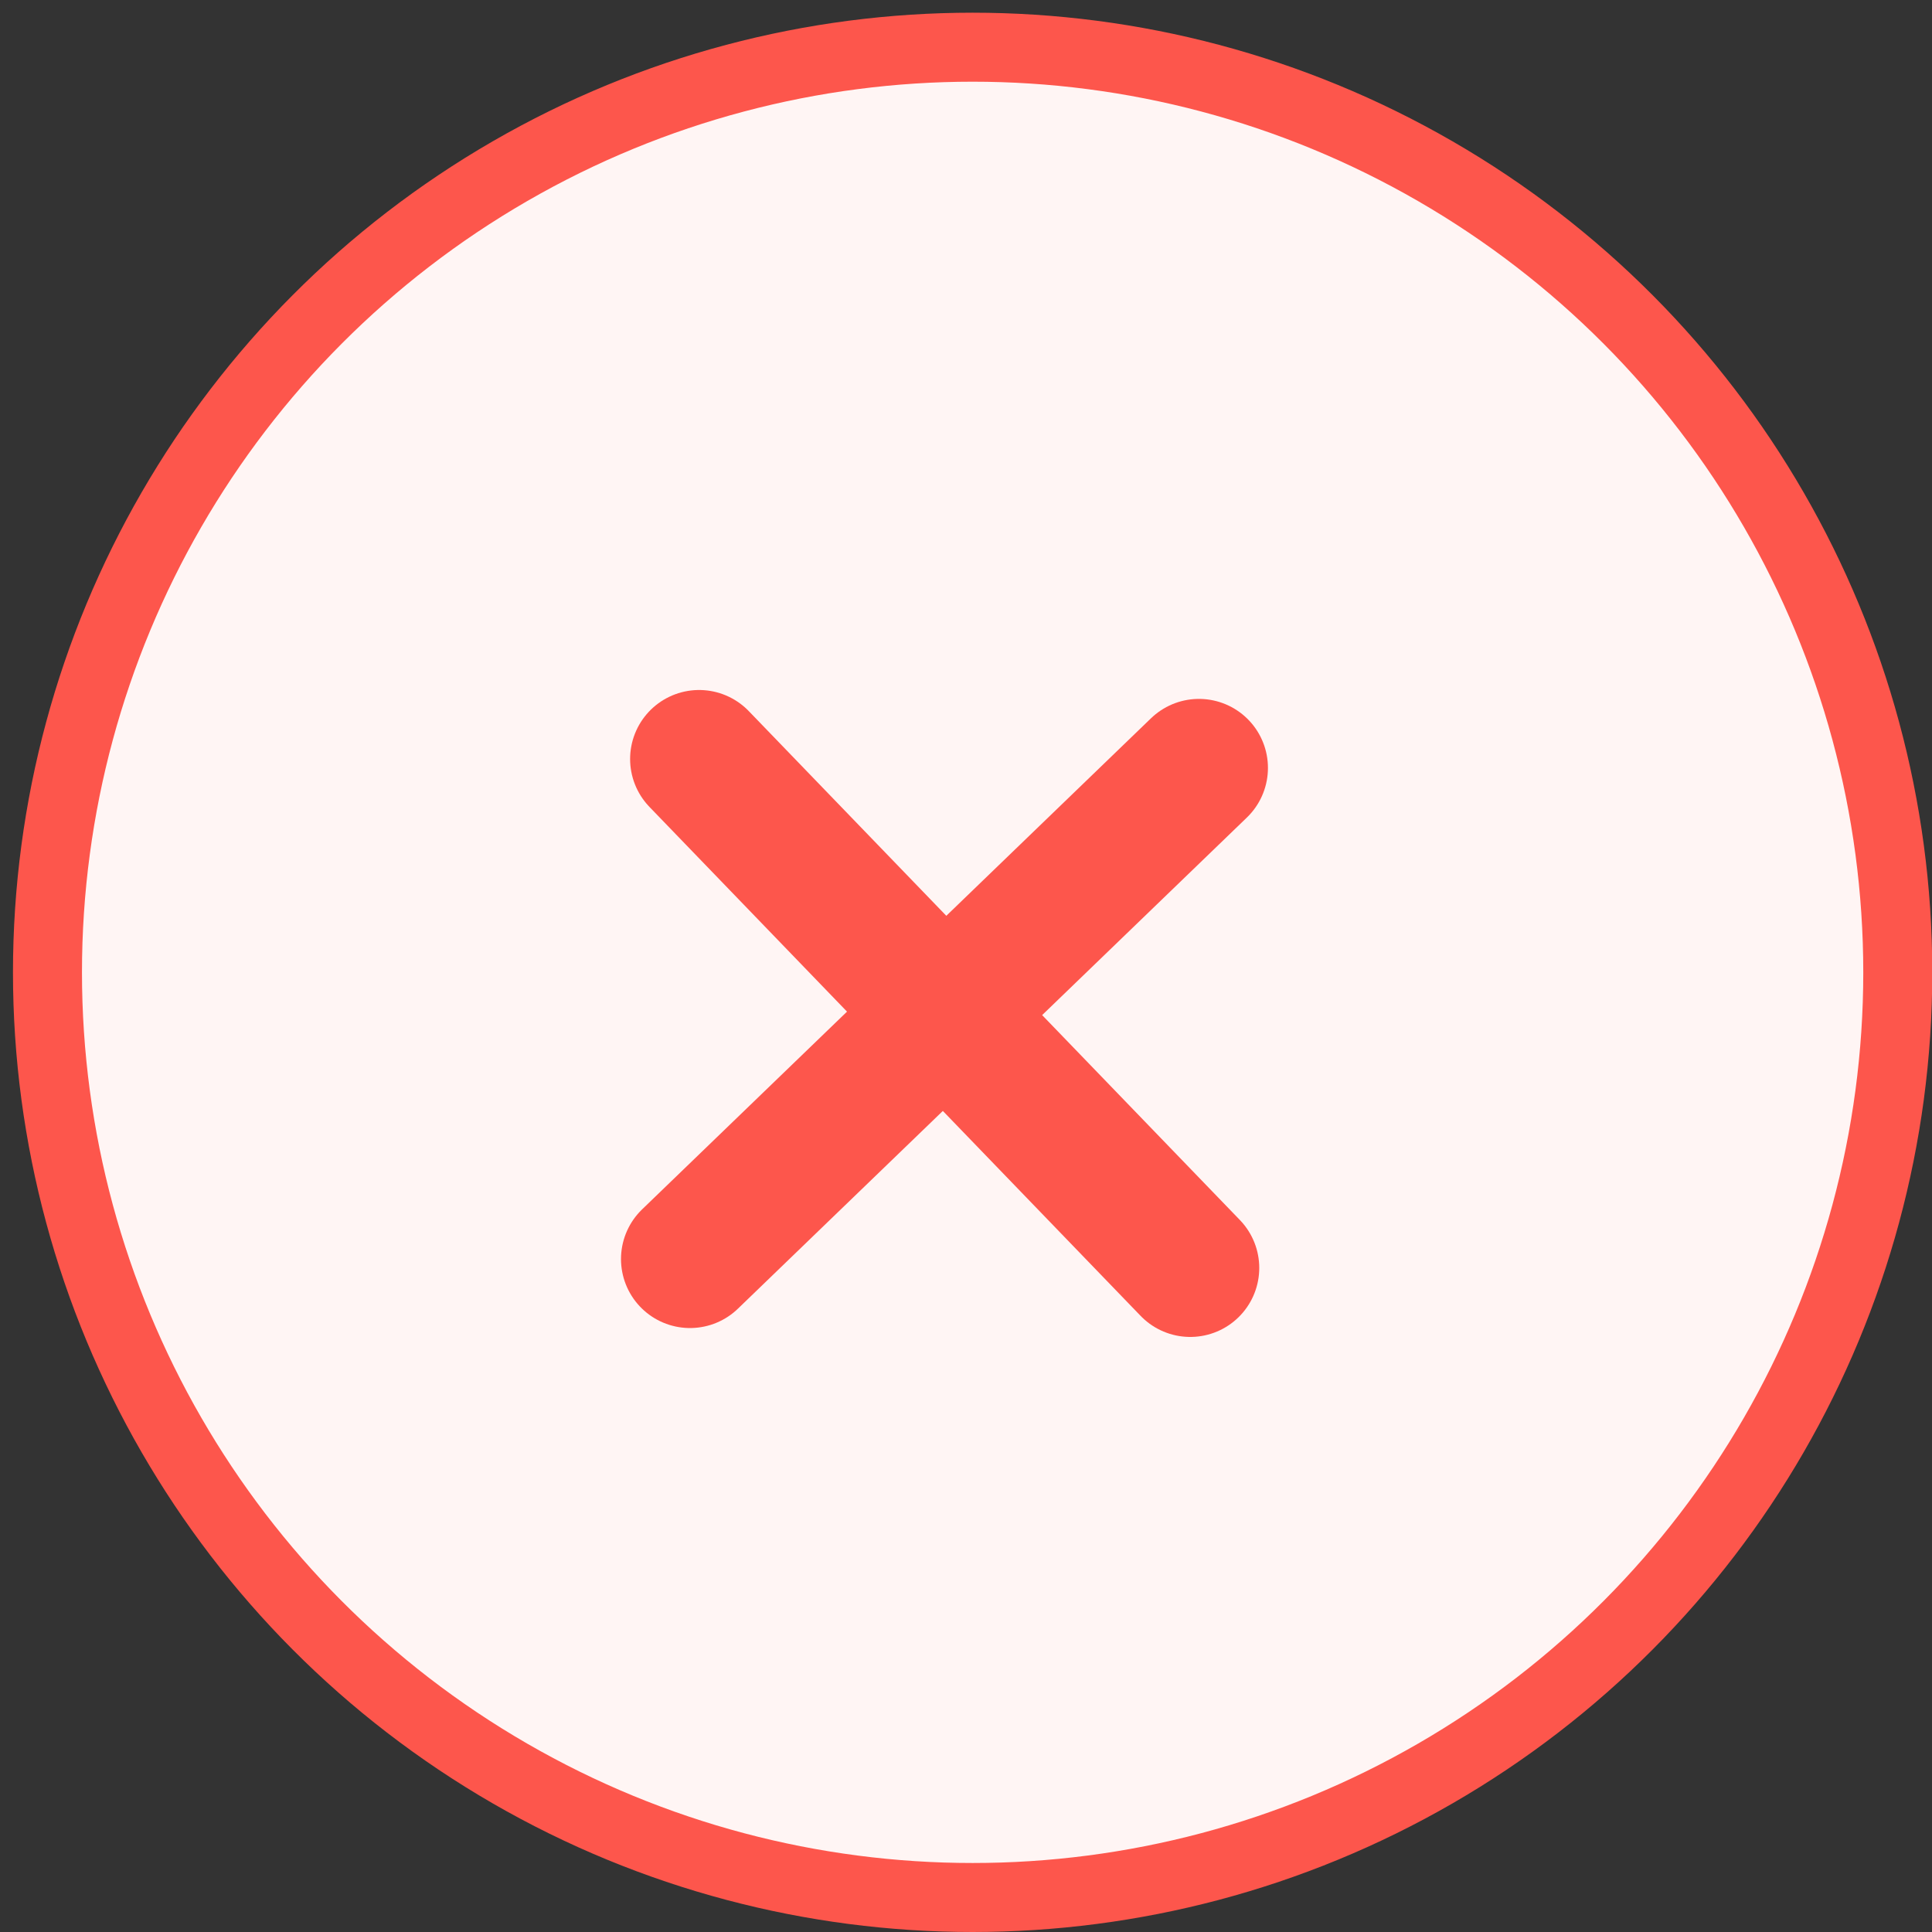 <svg width="28" height="28" viewBox="0 0 28 28" fill="none" xmlns="http://www.w3.org/2000/svg">
<rect x="0" y="0" width="28" height="28" fill="#333333" stroke="none"/>
<circle cx="14.096" cy="14.092" r="13.408" fill="#FFF5F4" stroke="#FD564C"/>
<path d="M10 18.247L17.376 11.129" stroke="#FD564C" stroke-width="2" stroke-linecap="round"/>
<path d="M10.132 11L17.25 18.376" stroke="#FD564C" stroke-width="2" stroke-linecap="round"/>
</svg>
